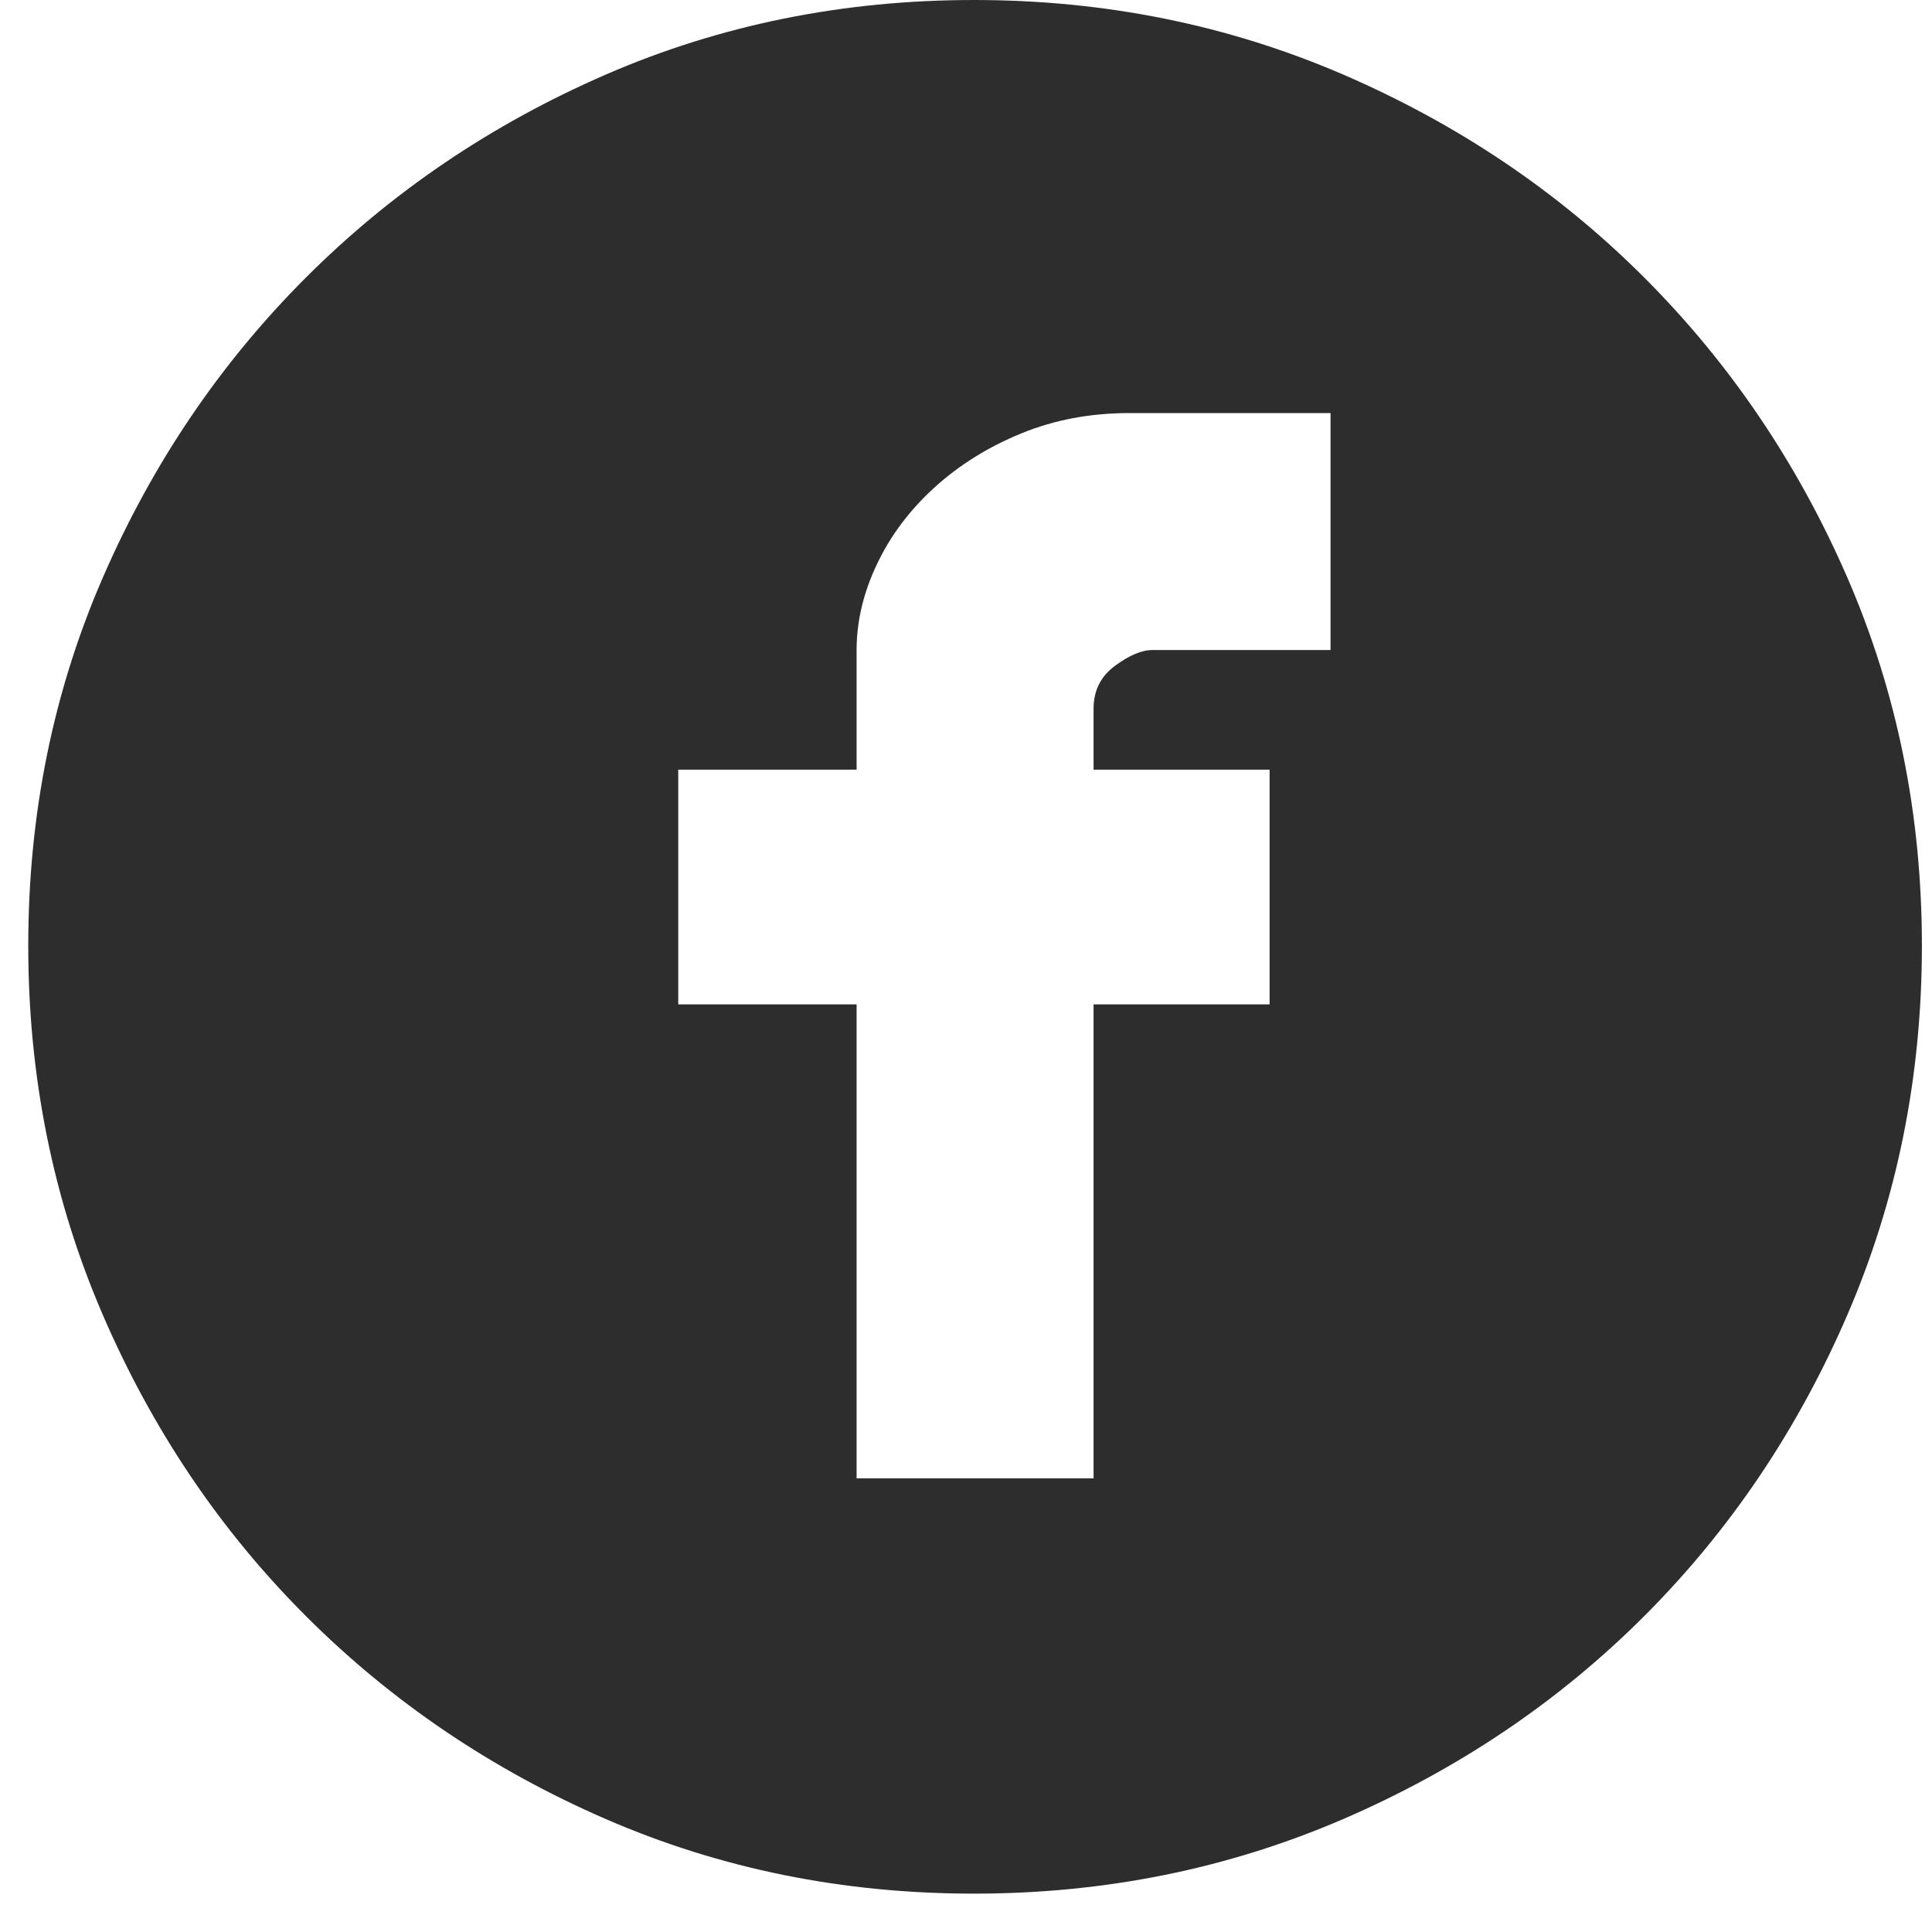 <svg width="35" height="35" viewBox="0 0 35 35" fill="none" xmlns="http://www.w3.org/2000/svg">
<g id="&#240;&#159;&#166;&#134; icon &#34;circle facebook&#34;">
<path id="Vector" d="M17.644 0C20.015 0 22.244 0.45 24.329 1.349C26.414 2.249 28.234 3.475 29.788 5.029C31.341 6.583 32.568 8.396 33.468 10.467C34.367 12.539 34.817 14.761 34.817 17.132C34.817 19.504 34.367 21.732 33.468 23.817C32.568 25.903 31.341 27.722 29.788 29.276C28.234 30.83 26.414 32.056 24.329 32.956C22.244 33.855 20.015 34.305 17.644 34.305C15.272 34.305 13.051 33.855 10.979 32.956C8.907 32.056 7.095 30.83 5.541 29.276C3.987 27.722 2.761 25.903 1.861 23.817C0.961 21.732 0.512 19.504 0.512 17.132C0.512 14.761 0.961 12.539 1.861 10.467C2.761 8.396 3.987 6.583 5.541 5.029C7.095 3.475 8.907 2.249 10.979 1.349C13.051 0.45 15.272 0 17.644 0ZM24.104 7.483H20.465C19.756 7.483 19.102 7.605 18.503 7.851C17.903 8.096 17.378 8.423 16.928 8.832C16.479 9.241 16.131 9.704 15.886 10.222C15.64 10.74 15.518 11.258 15.518 11.776V13.943H12.287V18.195H15.518V26.782H19.811V18.195H23V13.943H19.811V12.839C19.811 12.512 19.94 12.253 20.199 12.062C20.458 11.871 20.683 11.776 20.874 11.776H24.104V7.483Z" fill="#2D2D2D"/>
</g>
</svg>
